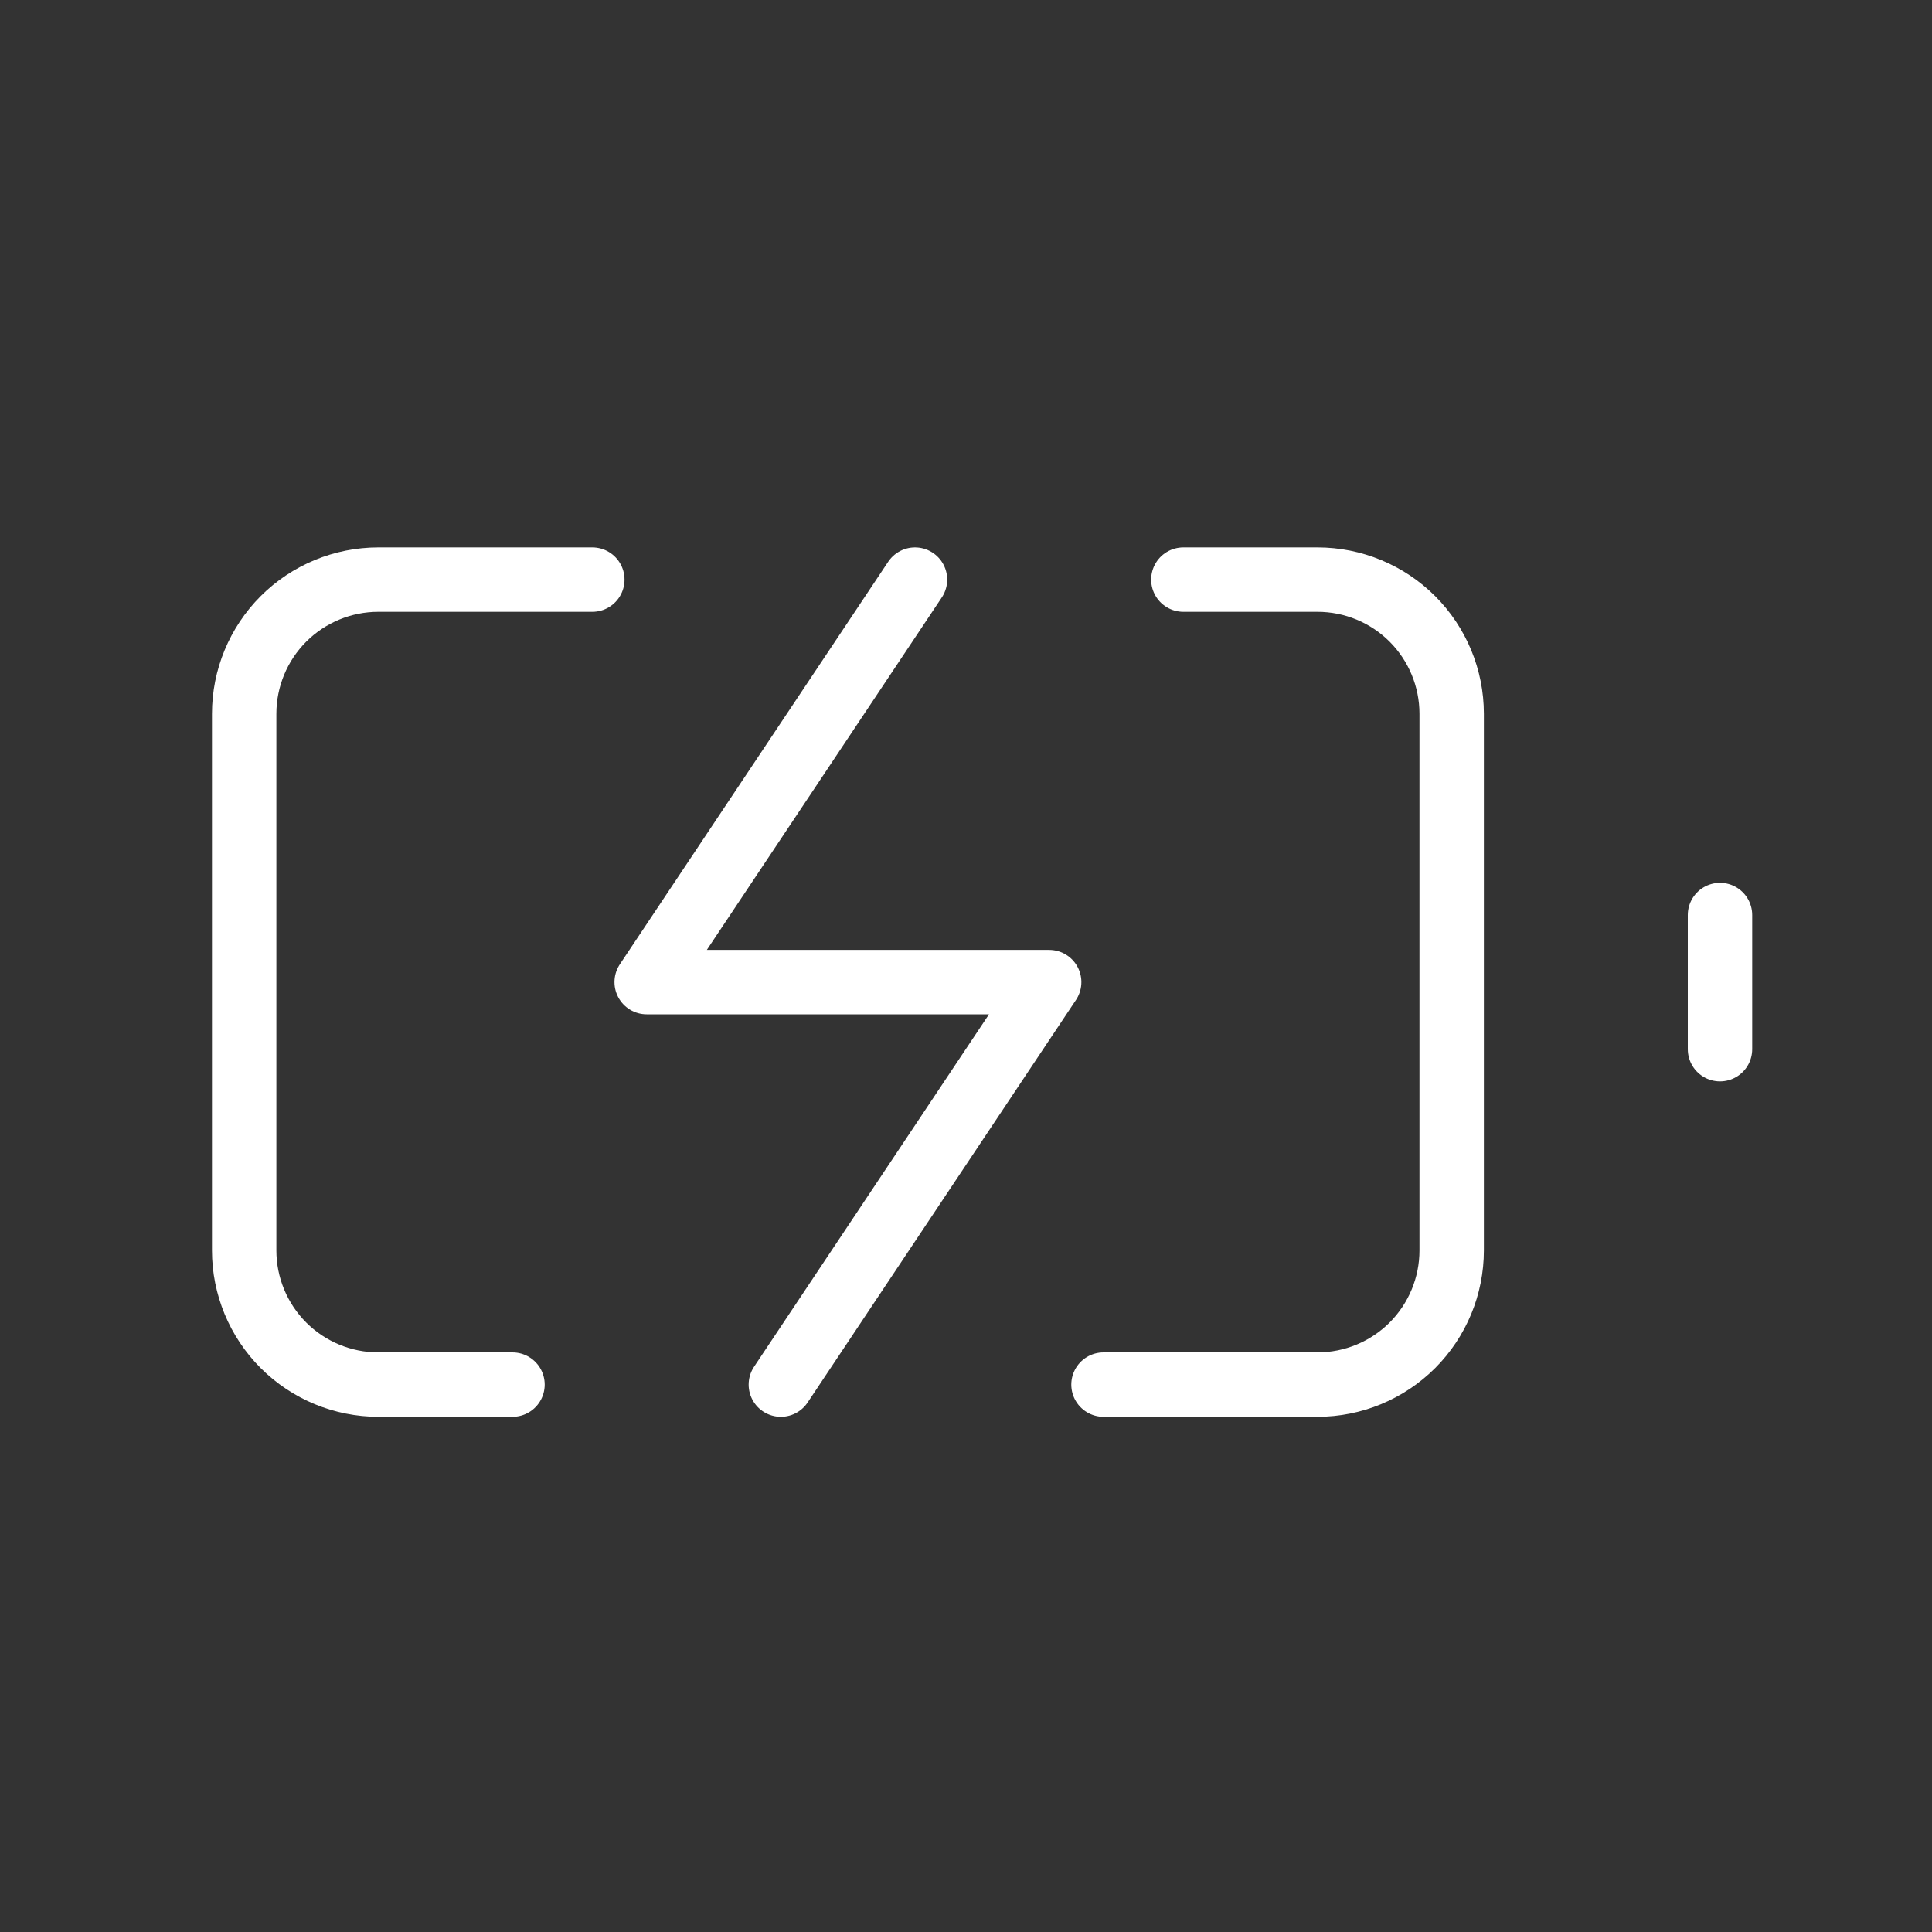 <svg width="60" height="60" viewBox="0 0 60 60" fill="none" xmlns="http://www.w3.org/2000/svg">
<rect x="0" y="0" width="60" height="60" fill="#333333" stroke="none"/>
<path d="M15.916 43H11.75C10.645 43 9.585 42.561 8.803 41.78C8.022 40.998 7.583 39.938 7.583 38.833V22.167C7.583 21.062 8.022 20.002 8.803 19.22C9.585 18.439 10.645 18 11.75 18H18.395M36.75 18H40.916C42.021 18 43.081 18.439 43.863 19.22C44.644 20.002 45.083 21.062 45.083 22.167V38.833C45.083 39.938 44.644 40.998 43.863 41.78C43.081 42.561 42.021 43 40.916 43H34.27M53.416 32.583V28.417M28.416 18L20.083 30.5H32.583L24.25 43" stroke="white" stroke-width="2" stroke-linecap="round" stroke-linejoin="round"/>
</svg>
